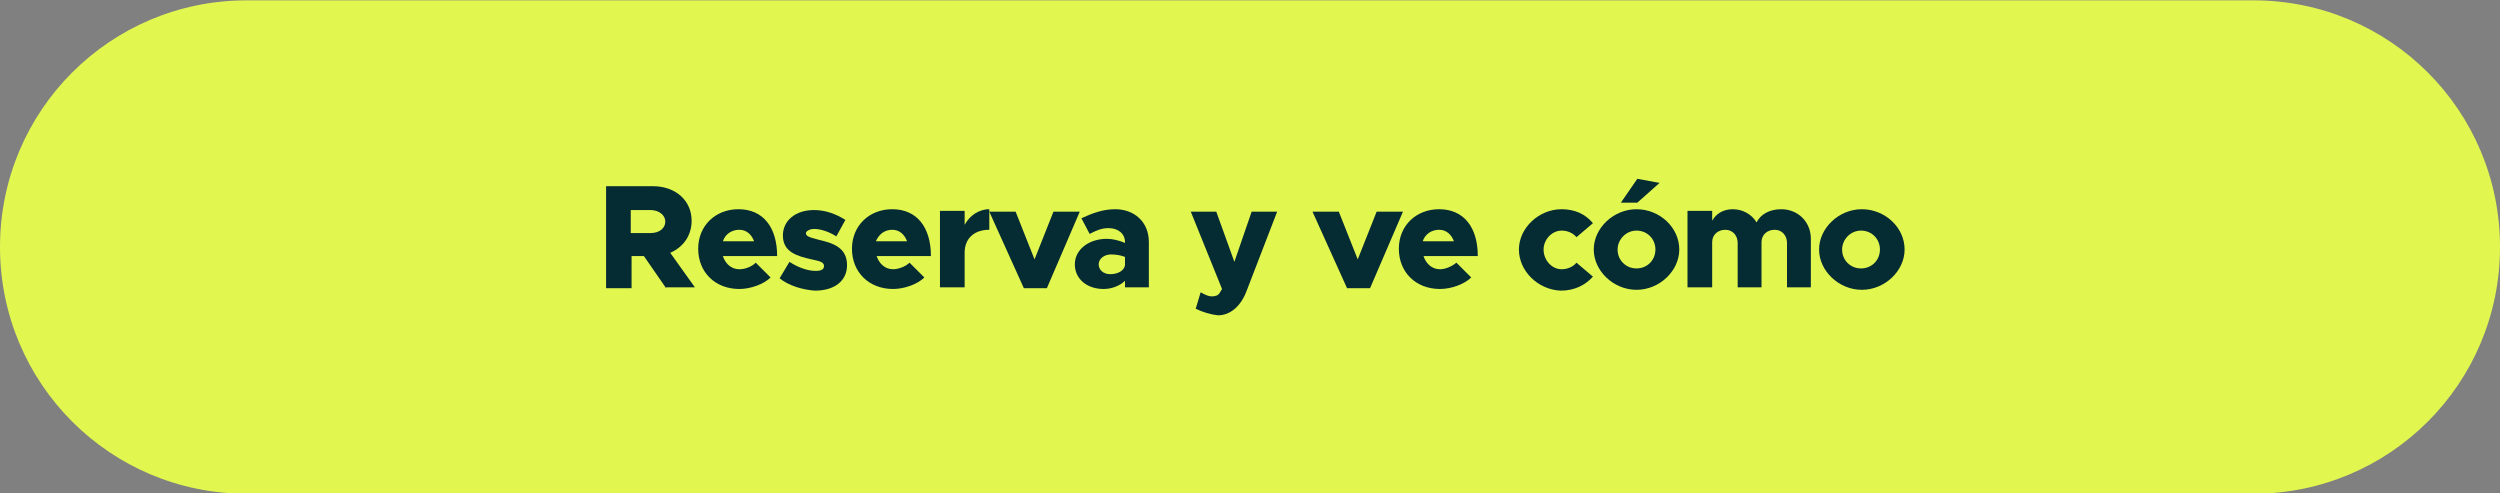 <?xml version="1.0" encoding="utf-8"?>
<!-- Generator: Adobe Illustrator 27.2.0, SVG Export Plug-In . SVG Version: 6.00 Build 0)  -->
<svg version="1.1" id="Layer_1" xmlns="http://www.w3.org/2000/svg" xmlns:xlink="http://www.w3.org/1999/xlink" x="0px" y="0px"
	 viewBox="0 0 304 60" style="enable-background:new 0 0 304 60;" xml:space="preserve">
<rect x="0" y="0" width="304" height="60" fill="#808080" stroke="none"/>
<style type="text/css">
	.st0{fill:#E2F650;}
	.st1{enable-background:new    ;}
	.st2{fill:#052B33;}
</style>
<g id="Group_30717" transform="translate(-1043 -747.059)">
	<g id="Group_27739">
		<g id="Group_28710" transform="translate(0 3)">
			<path id="Rectangle_8" class="st0" d="M1073,744.1h244c16.6,0,30,13.4,30,30l0,0c0,16.6-13.4,30-30,30h-244
				c-16.6,0-30-13.4-30-30l0,0C1043,757.5,1056.4,744.1,1073,744.1z"/>
			<g class="st1">
				<path class="st2" d="M1124,779.1l-2.7-3.9h-1.5v3.9h-3.1v-12.4h5.7c2.7,0,4.7,1.7,4.7,4.2c0,1.8-1,3.2-2.6,3.9l3,4.2H1124z
					 M1119.7,772.4h2.4c1.1,0,1.8-0.6,1.8-1.4s-0.8-1.4-1.8-1.4h-2.4V772.4z"/>
				<path class="st2" d="M1134.9,776l1.8,1.8c-0.8,0.8-2.4,1.4-3.8,1.4c-2.9,0-5-2-5-4.9c0-2.8,2.1-4.8,4.9-4.8c3,0,4.7,2.2,4.7,5.7
					h-6.6c0.3,0.9,1,1.6,2,1.6C1133.6,776.8,1134.4,776.5,1134.9,776z M1130.9,773.4h3.8c-0.3-0.8-0.9-1.4-1.8-1.4
					S1131.2,772.5,1130.9,773.4z"/>
				<path class="st2" d="M1137.8,777.9l1.2-2c0.9,0.6,2.1,1.1,3.2,1.1c0.7,0,1-0.2,1-0.6c0-0.5-0.6-0.6-1.5-0.8
					c-1.8-0.4-3.5-0.9-3.5-2.9c0-1.8,1.5-3.1,3.8-3.1c1.4,0,2.7,0.5,3.8,1.2l-1.1,2c-0.8-0.5-1.8-0.9-2.7-0.9c-0.6,0-1,0.3-1,0.5
					c0,0.4,0.4,0.5,1.5,0.8c1.7,0.4,3.5,0.9,3.5,3.1c0,1.9-1.5,3.1-3.9,3.1C1140.6,779.3,1138.9,778.8,1137.8,777.9z"/>
				<path class="st2" d="M1153.6,776l1.8,1.8c-0.8,0.8-2.4,1.4-3.8,1.4c-2.9,0-5-2-5-4.9c0-2.8,2.1-4.8,4.9-4.8c3,0,4.7,2.2,4.7,5.7
					h-6.6c0.3,0.9,1,1.6,2,1.6C1152.2,776.8,1153.1,776.5,1153.6,776z M1149.5,773.4h3.8c-0.3-0.8-0.9-1.4-1.8-1.4
					S1149.9,772.5,1149.5,773.4z"/>
				<path class="st2" d="M1163.3,769.5v2.5c-1.9,0-3,1.1-3,2.8l0,0v4.2h-3v-9.3h3v1.7C1160.9,770.3,1162,769.5,1163.3,769.5z"/>
				<path class="st2" d="M1163.3,769.8h3.2l2.3,5.8l2.3-5.8h3.2l-4,9.3h-2.8L1163.3,769.8z"/>
				<path class="st2" d="M1182.7,773.5v5.5h-2.9v-0.8c-0.6,0.6-1.6,1-2.6,1c-2,0-3.5-1.2-3.5-3c0-1.8,1.7-3.1,3.9-3.1
					c0.7,0,1.5,0.2,2.2,0.5v-0.1c0-1-0.8-1.7-2-1.7c-0.9,0-1.5,0.3-2.3,0.7l-1-1.9c1.3-0.6,2.6-1.1,4.1-1.1
					C1180.9,769.5,1182.7,771,1182.7,773.5z M1179.8,776.3v-1c-0.5-0.2-1.1-0.3-1.7-0.3c-0.8,0-1.5,0.5-1.5,1.2
					c0,0.7,0.6,1.2,1.4,1.2C1178.9,777.4,1179.7,777,1179.8,776.3z"/>
				<path class="st2" d="M1188.4,781.6l0.6-2c0.5,0.3,1,0.5,1.3,0.5c0.5,0,0.8-0.1,1-0.4l0.3-0.5l-3.8-9.4h3.1l2.2,6.1l2.1-6.1h3.1
					l-3.7,9.6c-0.7,1.9-2,3-3.5,3C1190.2,782.3,1189.2,782,1188.4,781.6z"/>
				<path class="st2" d="M1202.6,769.8h3.2l2.3,5.8l2.3-5.8h3.2l-4,9.3h-2.8L1202.6,769.8z"/>
				<path class="st2" d="M1220.1,776l1.8,1.8c-0.8,0.8-2.4,1.4-3.8,1.4c-2.9,0-5-2-5-4.9c0-2.8,2.1-4.8,4.9-4.8c3,0,4.7,2.2,4.7,5.7
					h-6.6c0.3,0.9,1,1.6,2,1.6C1218.7,776.8,1219.5,776.5,1220.1,776z M1216,773.4h3.8c-0.3-0.8-0.9-1.4-1.8-1.4
					C1217.1,772,1216.3,772.5,1216,773.4z"/>
				<path class="st2" d="M1227.7,774.4c0-2.6,2.4-4.9,5.2-4.9c1.6,0,2.9,0.6,3.8,1.7l-2,1.7c-0.4-0.5-1.1-0.8-1.8-0.8
					c-1.2,0-2.2,1.1-2.2,2.3c0,1.3,1,2.4,2.2,2.4c0.7,0,1.4-0.3,1.8-0.8l2,1.7c-0.9,1-2.2,1.7-3.9,1.7
					C1230,779.3,1227.7,777,1227.7,774.4z"/>
				<path class="st2" d="M1236.8,774.4c0-2.6,2.4-4.9,5.2-4.9s5.2,2.2,5.2,4.9c0,2.6-2.4,4.9-5.2,4.9S1236.8,777,1236.8,774.4z
					 M1244.3,774.4c0-1.3-1-2.3-2.3-2.3s-2.3,1.1-2.3,2.3c0,1.3,1,2.3,2.3,2.3S1244.3,775.7,1244.3,774.4z M1242.1,765.8l2.7,0.5
					l-2.7,2.4h-2L1242.1,765.8z"/>
				<path class="st2" d="M1263.2,773.1v5.9h-2.9v-5.4c0-0.9-0.6-1.6-1.5-1.6c-0.9,0-1.6,0.6-1.6,1.5v5.5h-2.9v-5.4
					c0-0.9-0.6-1.6-1.5-1.6c-0.9,0-1.6,0.6-1.6,1.5v5.5h-3v-9.3h3v1.2c0.5-0.9,1.4-1.4,2.5-1.4c1.2,0,2.3,0.6,2.9,1.6
					c0.5-1,1.6-1.6,3-1.6C1261.6,769.5,1263.2,771,1263.2,773.1z"/>
				<path class="st2" d="M1264.2,774.4c0-2.6,2.4-4.9,5.2-4.9s5.2,2.2,5.2,4.9c0,2.6-2.4,4.9-5.2,4.9S1264.2,777,1264.2,774.4z
					 M1271.6,774.4c0-1.3-1-2.3-2.3-2.3s-2.3,1.1-2.3,2.3c0,1.3,1,2.3,2.3,2.3S1271.6,775.7,1271.6,774.4z"/>
			</g>
		</g>
	</g>
</g>
</svg>
